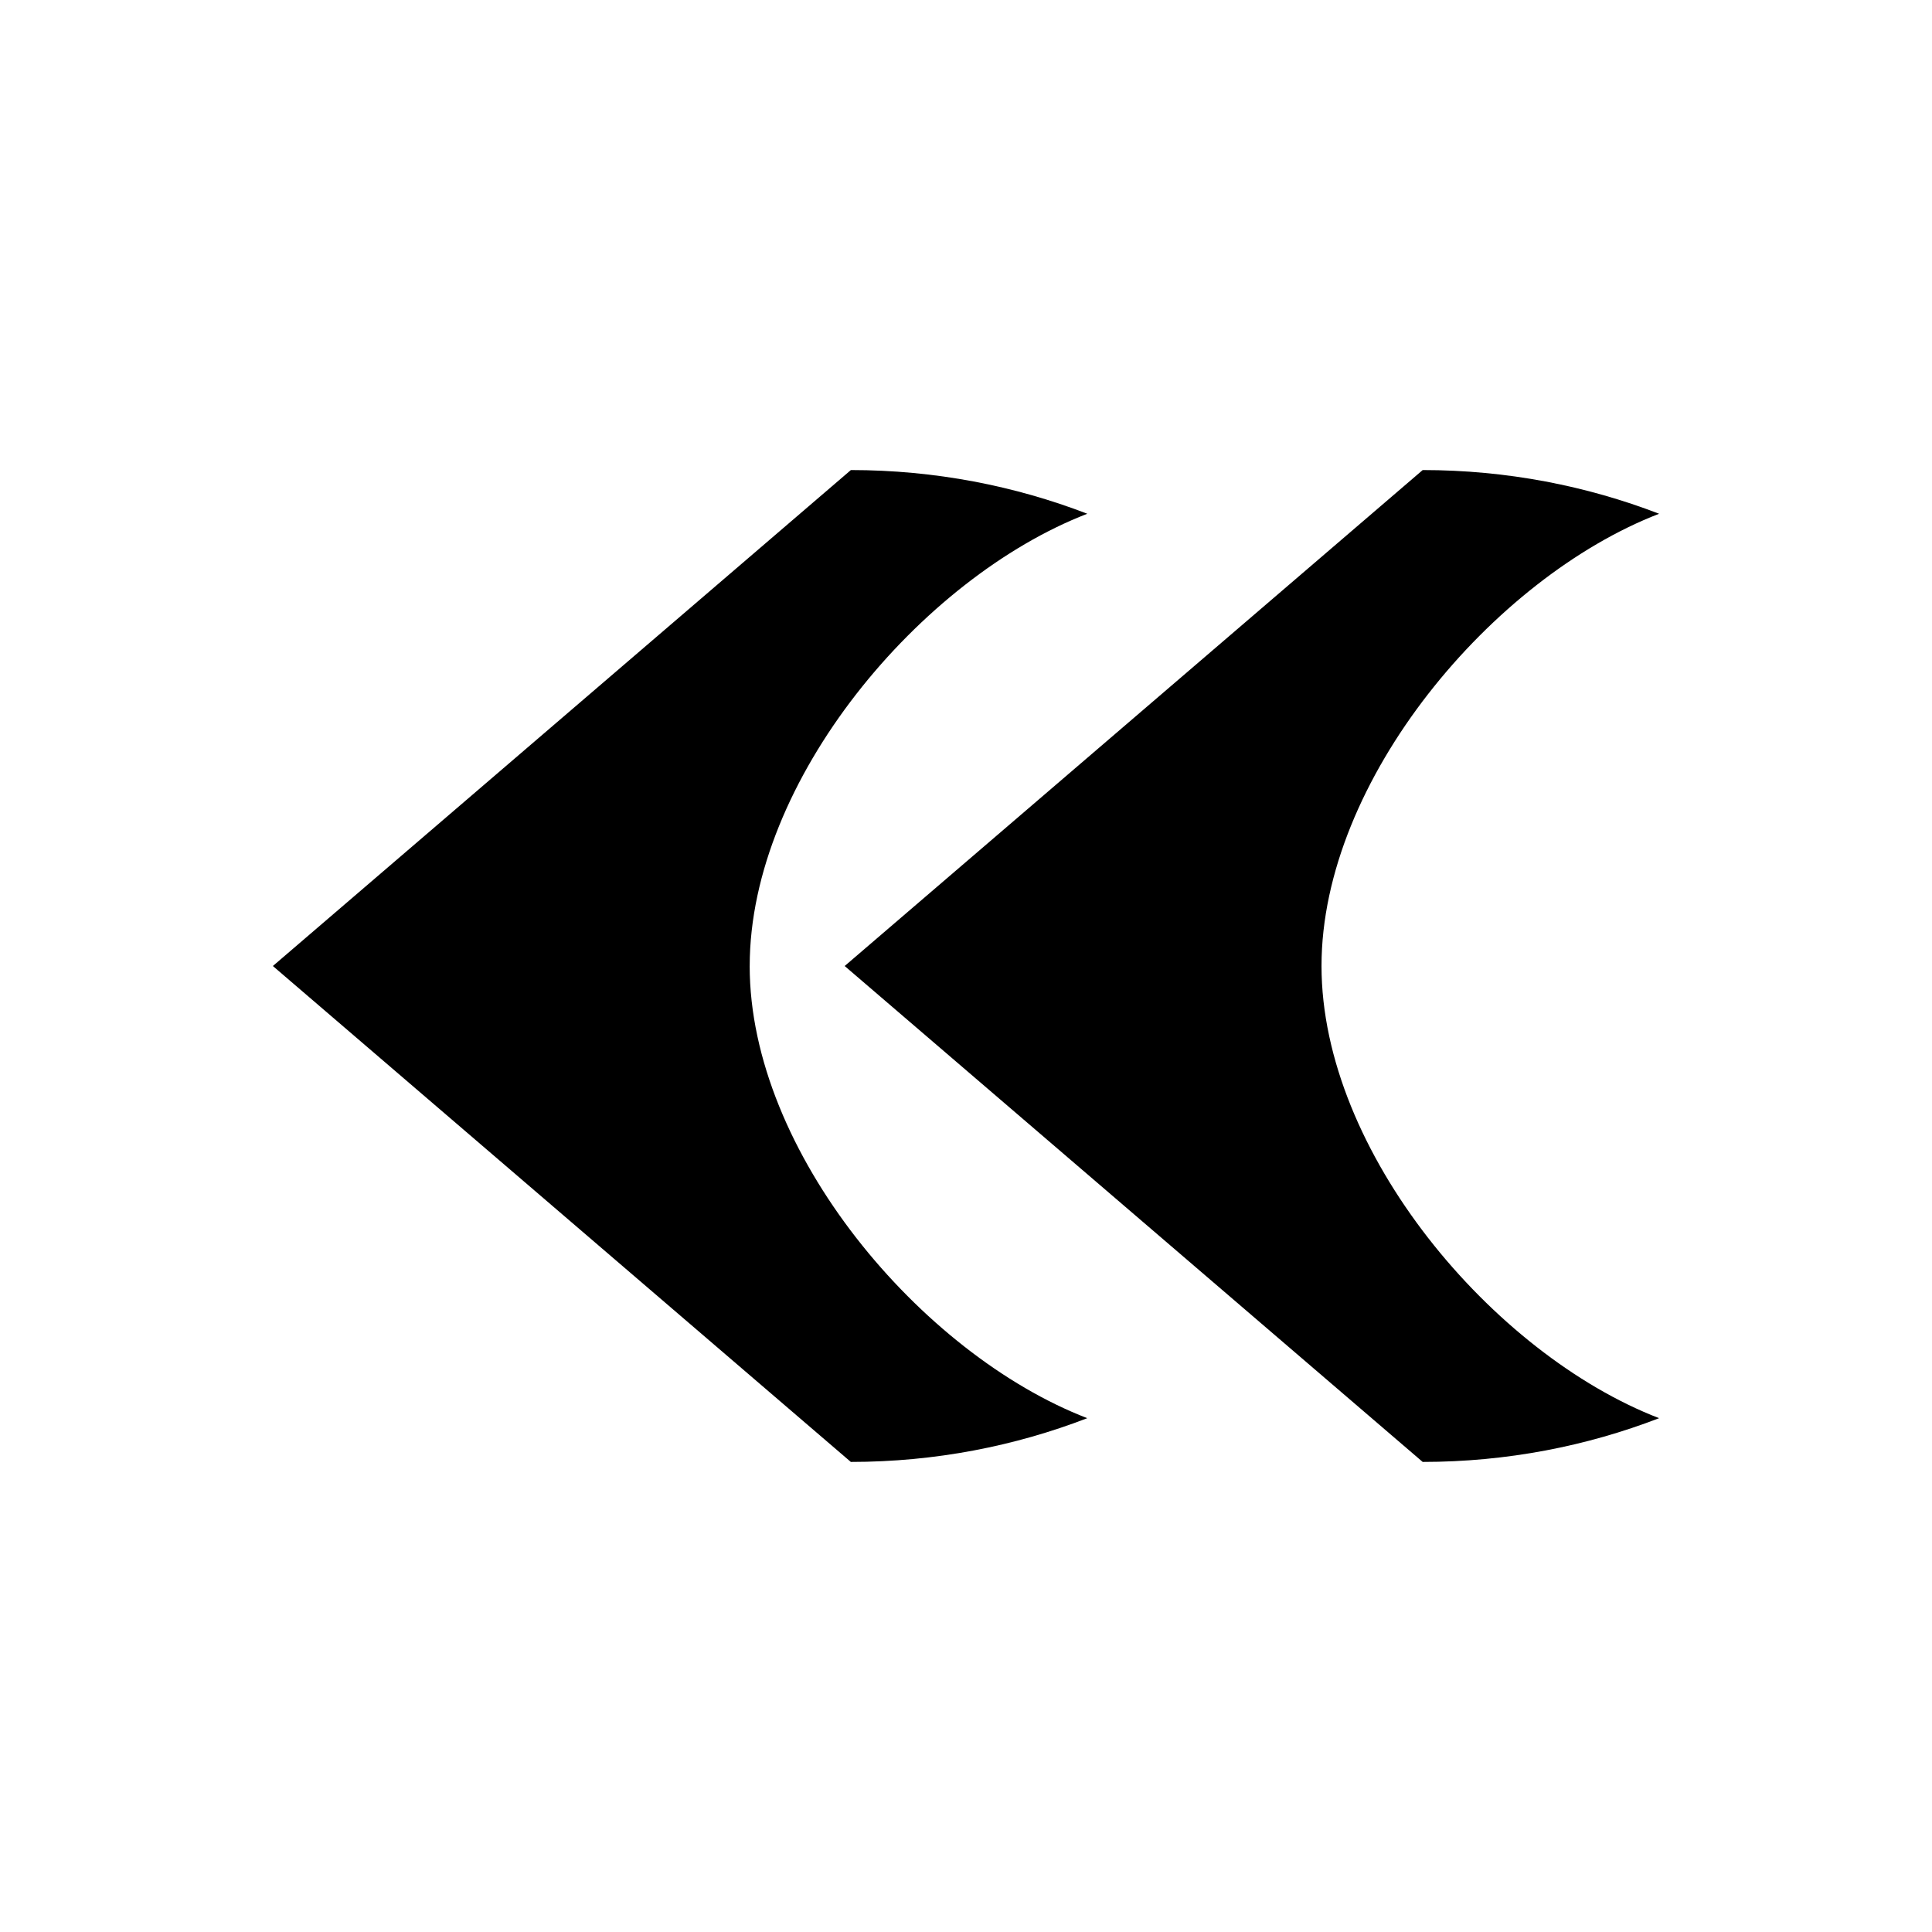<?xml version="1.0" encoding="UTF-8"?>
<!-- Uploaded to: ICON Repo, www.svgrepo.com, Generator: ICON Repo Mixer Tools -->
<svg fill="#000000" width="800px" height="800px" version="1.1" viewBox="144 144 512 512" xmlns="http://www.w3.org/2000/svg">
 <g>
  <path d="m342.68 399.99c0-49.289 45.453-102.85 89.469-119.84-19.148-7.375-40.324-11.582-62.676-11.582h-0.012l0.012 0.016-153.16 131.42 153.15 131.41-0.012 0.012h0.012c22.355 0 43.527-4.203 62.676-11.594-44.012-16.973-89.465-70.559-89.465-119.84z"/>
  <path d="m583.68 280.15c-19.148-7.375-40.32-11.582-62.672-11.582h-0.012l0.012 0.016-153.16 131.42 153.16 131.41-0.012 0.012h0.012c22.355 0 43.523-4.203 62.672-11.594-44.008-16.973-89.465-70.559-89.465-119.84 0-49.289 45.457-102.85 89.469-119.84z"/>
 </g>
</svg>